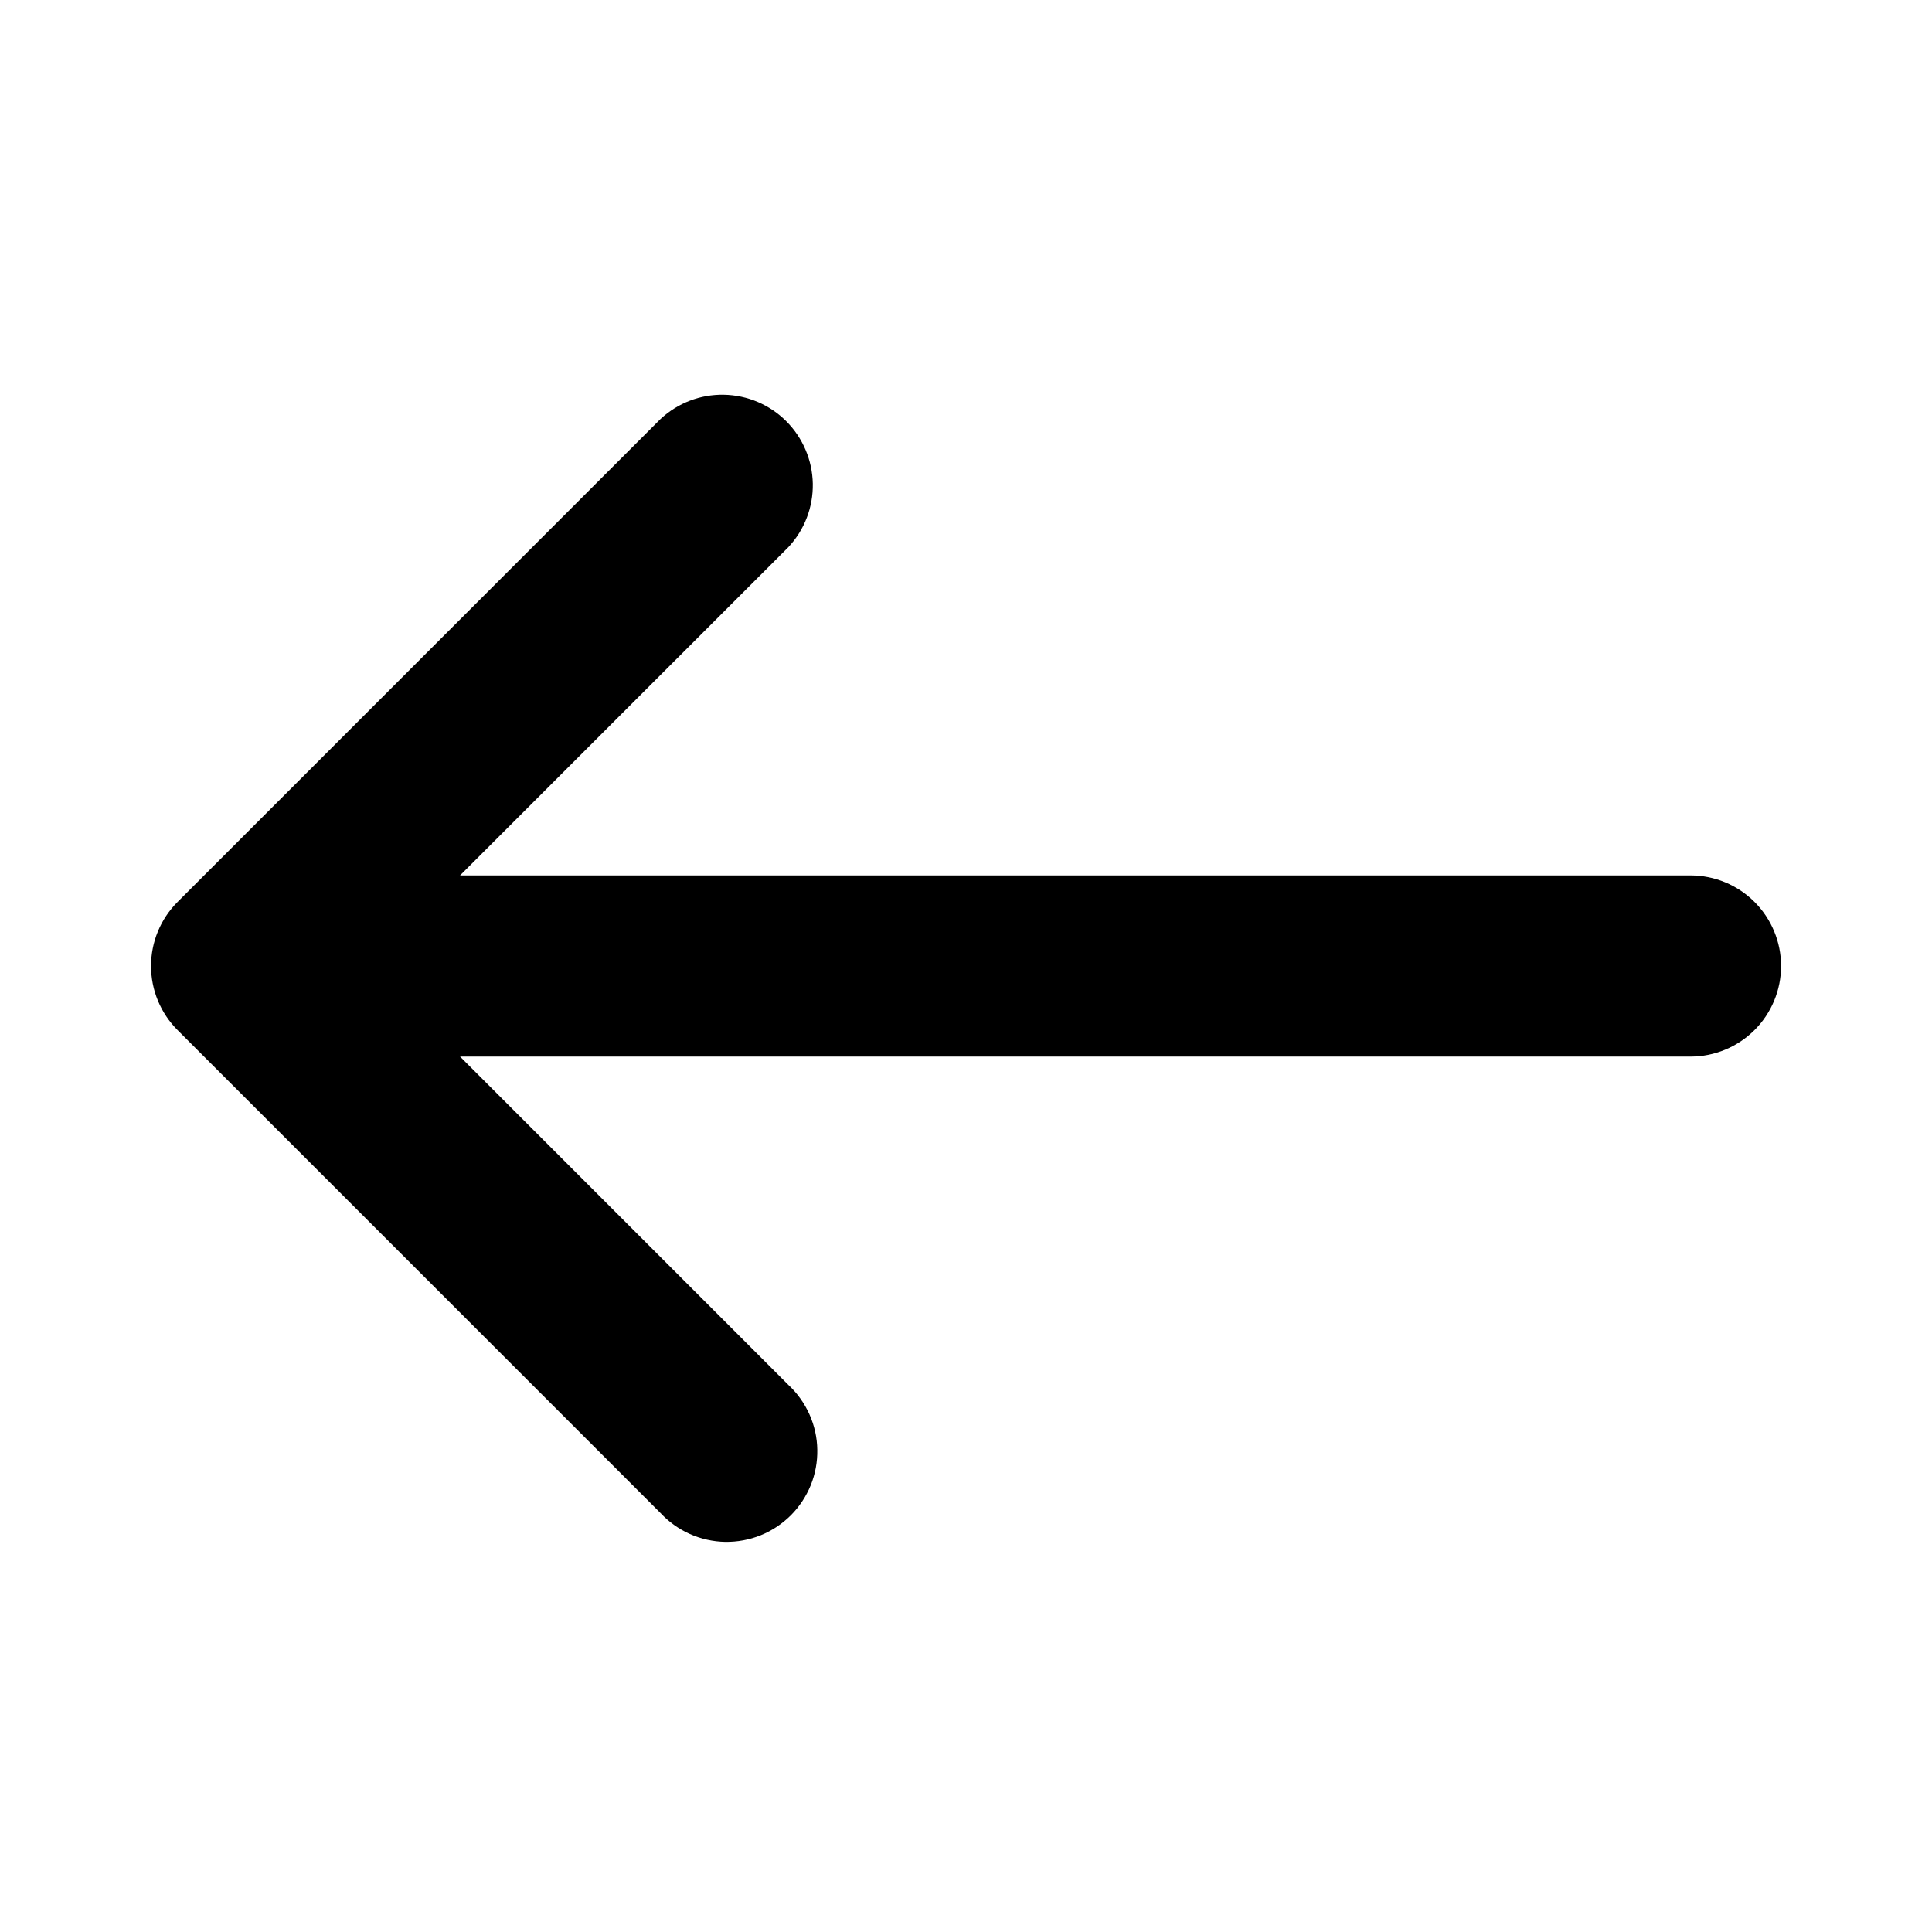 <svg width="34" height="34" viewBox="0 0 34 34" fill="none" xmlns="http://www.w3.org/2000/svg">
<path fill-rule="evenodd" clip-rule="evenodd" d="M31.344 17C31.344 16.578 31.176 16.172 30.877 15.873C30.578 15.574 30.173 15.406 29.75 15.406H8.096L13.876 9.627C14.158 9.324 14.311 8.925 14.304 8.512C14.296 8.099 14.129 7.705 13.837 7.413C13.545 7.121 13.151 6.954 12.738 6.947C12.325 6.939 11.926 7.093 11.624 7.374L3.124 15.874C2.825 16.173 2.658 16.578 2.658 17C2.658 17.423 2.825 17.828 3.124 18.127L11.624 26.627C11.77 26.783 11.946 26.909 12.141 26.996C12.337 27.083 12.548 27.13 12.762 27.134C12.976 27.137 13.188 27.098 13.387 27.018C13.585 26.938 13.765 26.818 13.917 26.667C14.068 26.516 14.187 26.335 14.268 26.137C14.348 25.939 14.387 25.726 14.383 25.512C14.38 25.298 14.333 25.087 14.245 24.891C14.158 24.696 14.033 24.52 13.876 24.374L8.096 18.594H29.75C30.173 18.594 30.578 18.426 30.877 18.127C31.176 17.828 31.344 17.423 31.344 17Z" fill="black"/>
</svg>
